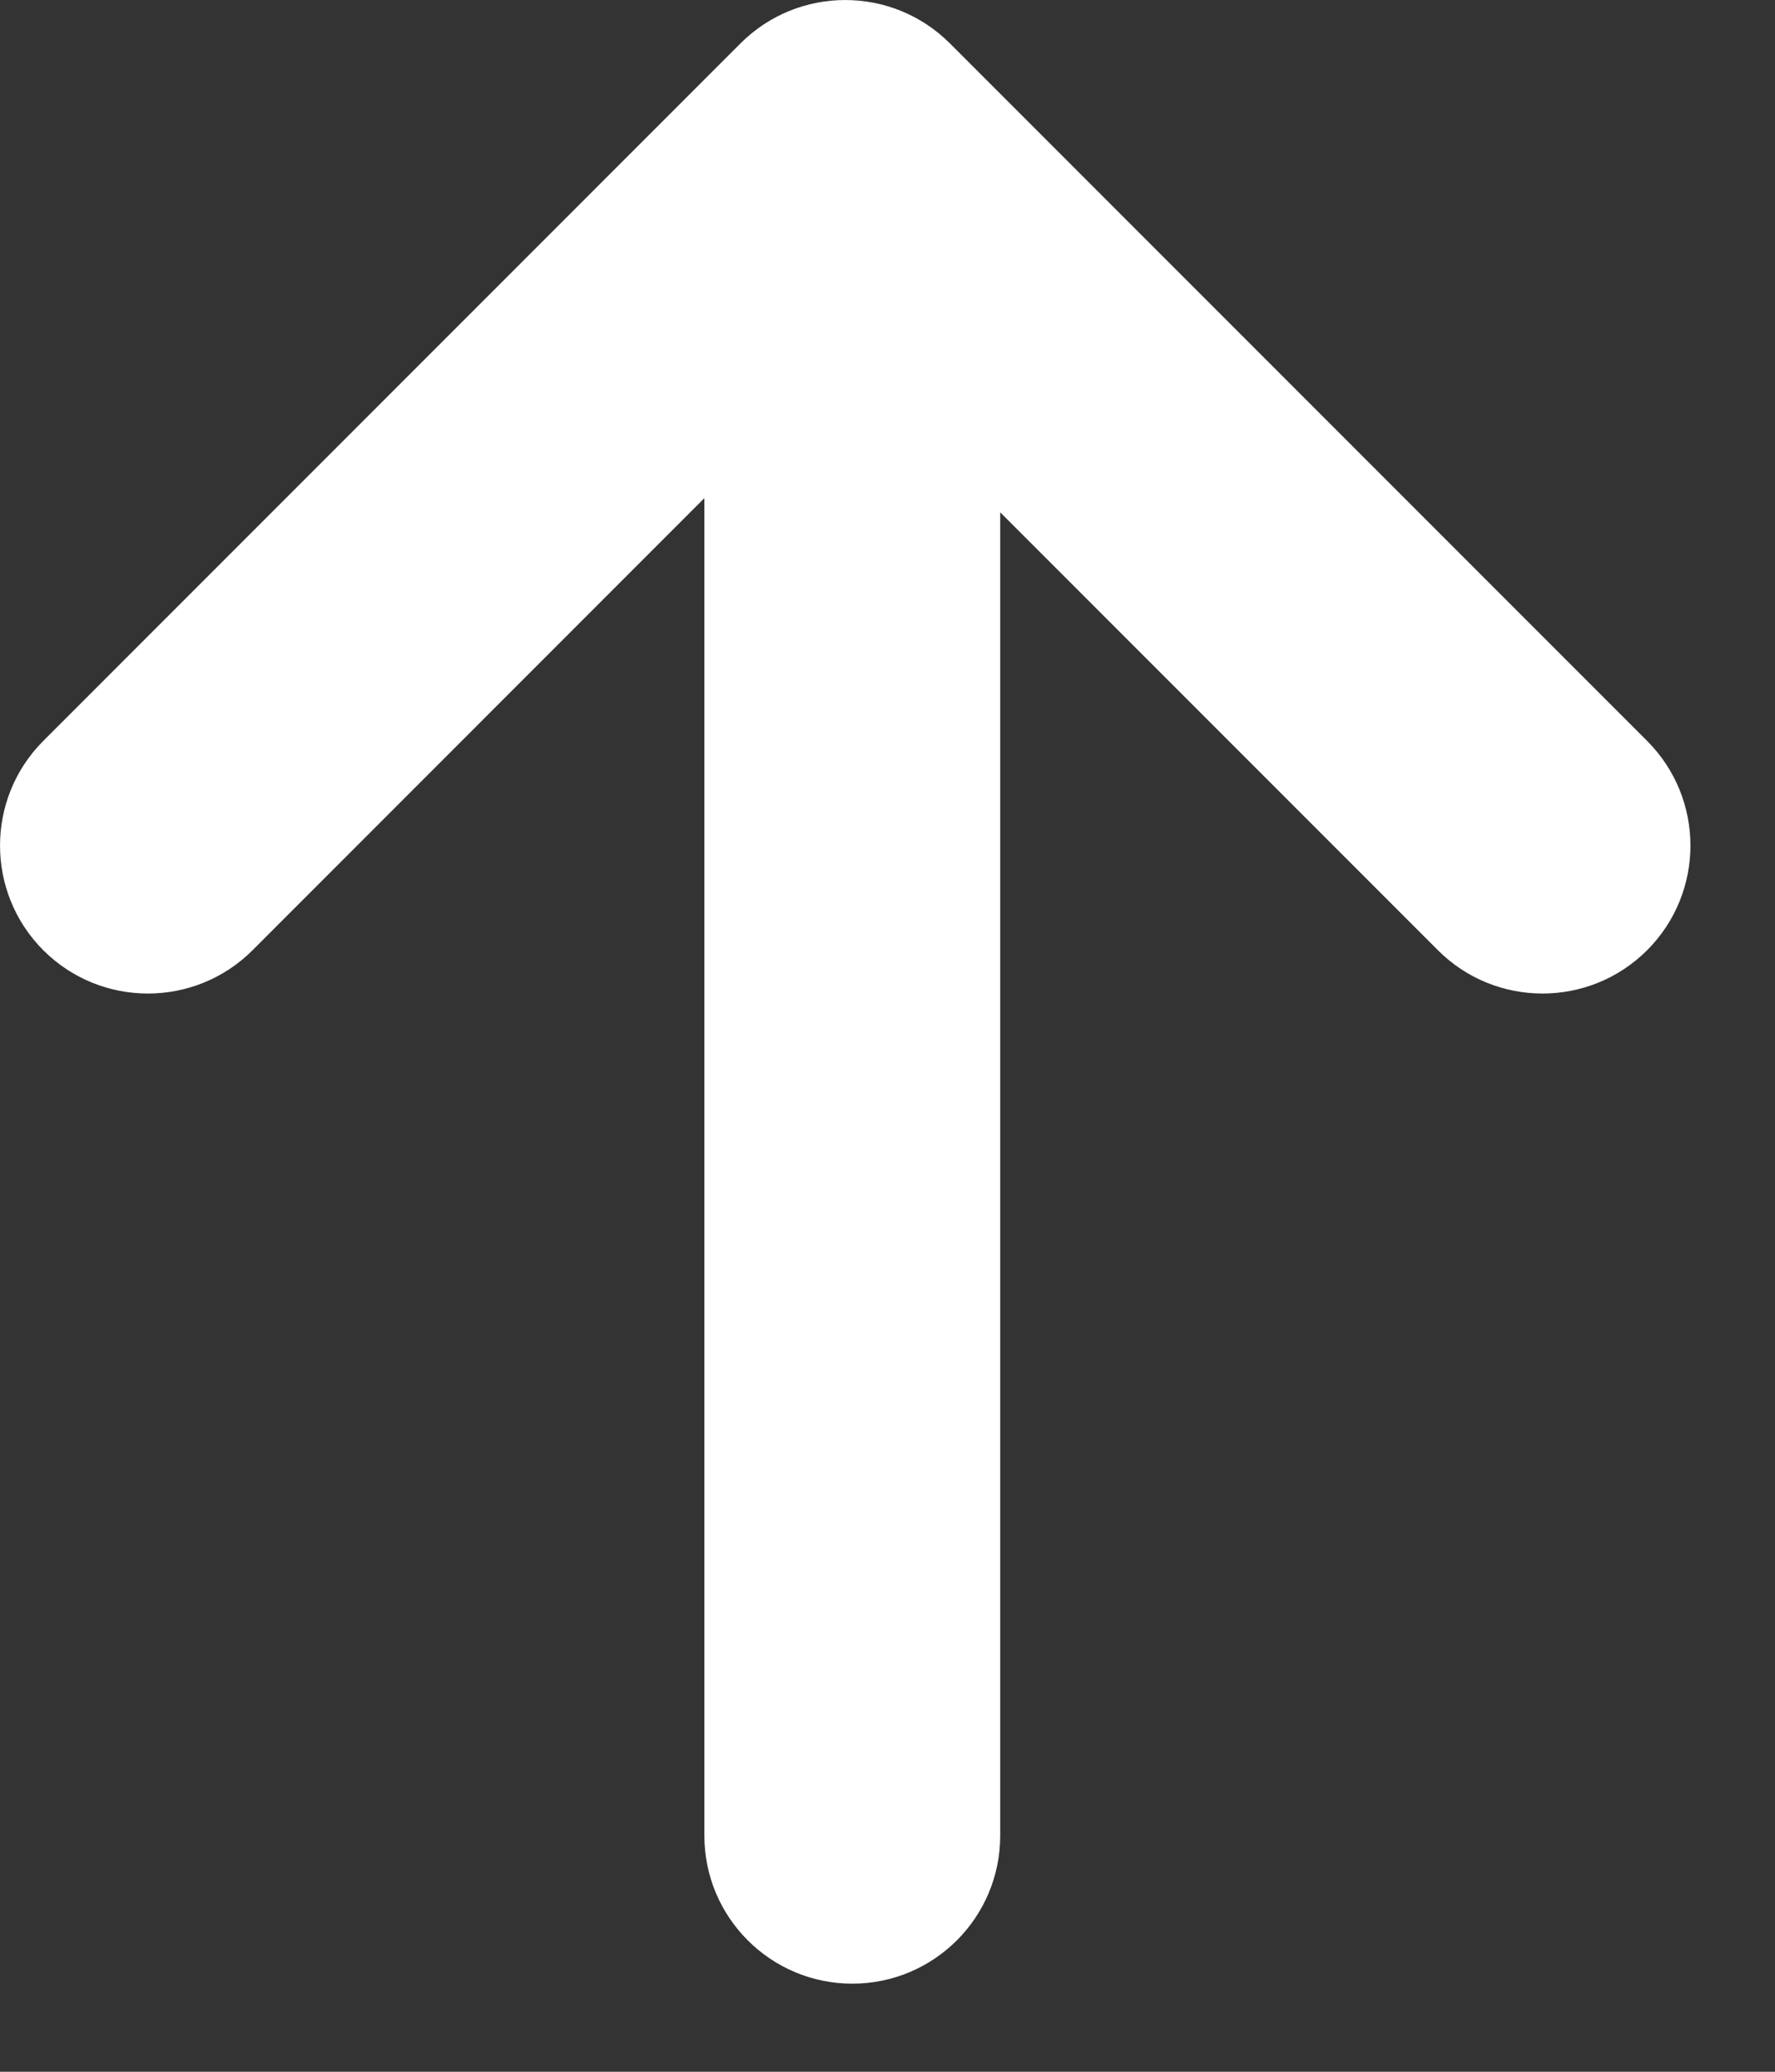 <svg width="18" height="21" viewBox="0 0 18 21" fill="none" xmlns="http://www.w3.org/2000/svg">
<rect x="0" y="0" width="18" height="21" fill="#333333" stroke="none"/>
<path fill-rule="evenodd" clip-rule="evenodd" d="M9.632 0.439C9.046 -0.146 8.096 -0.146 7.51 0.439L0.439 7.51C-0.146 8.096 -0.146 9.046 0.439 9.632C1.025 10.217 1.975 10.217 2.561 9.632L7.143 5.049L7.143 18.607C7.143 19.435 7.815 20.107 8.643 20.107C9.472 20.107 10.143 19.435 10.143 18.607L10.143 5.193L14.582 9.632C15.167 10.217 16.117 10.217 16.703 9.632C17.289 9.046 17.289 8.096 16.703 7.51L9.632 0.439Z" fill="white"/>
</svg>
